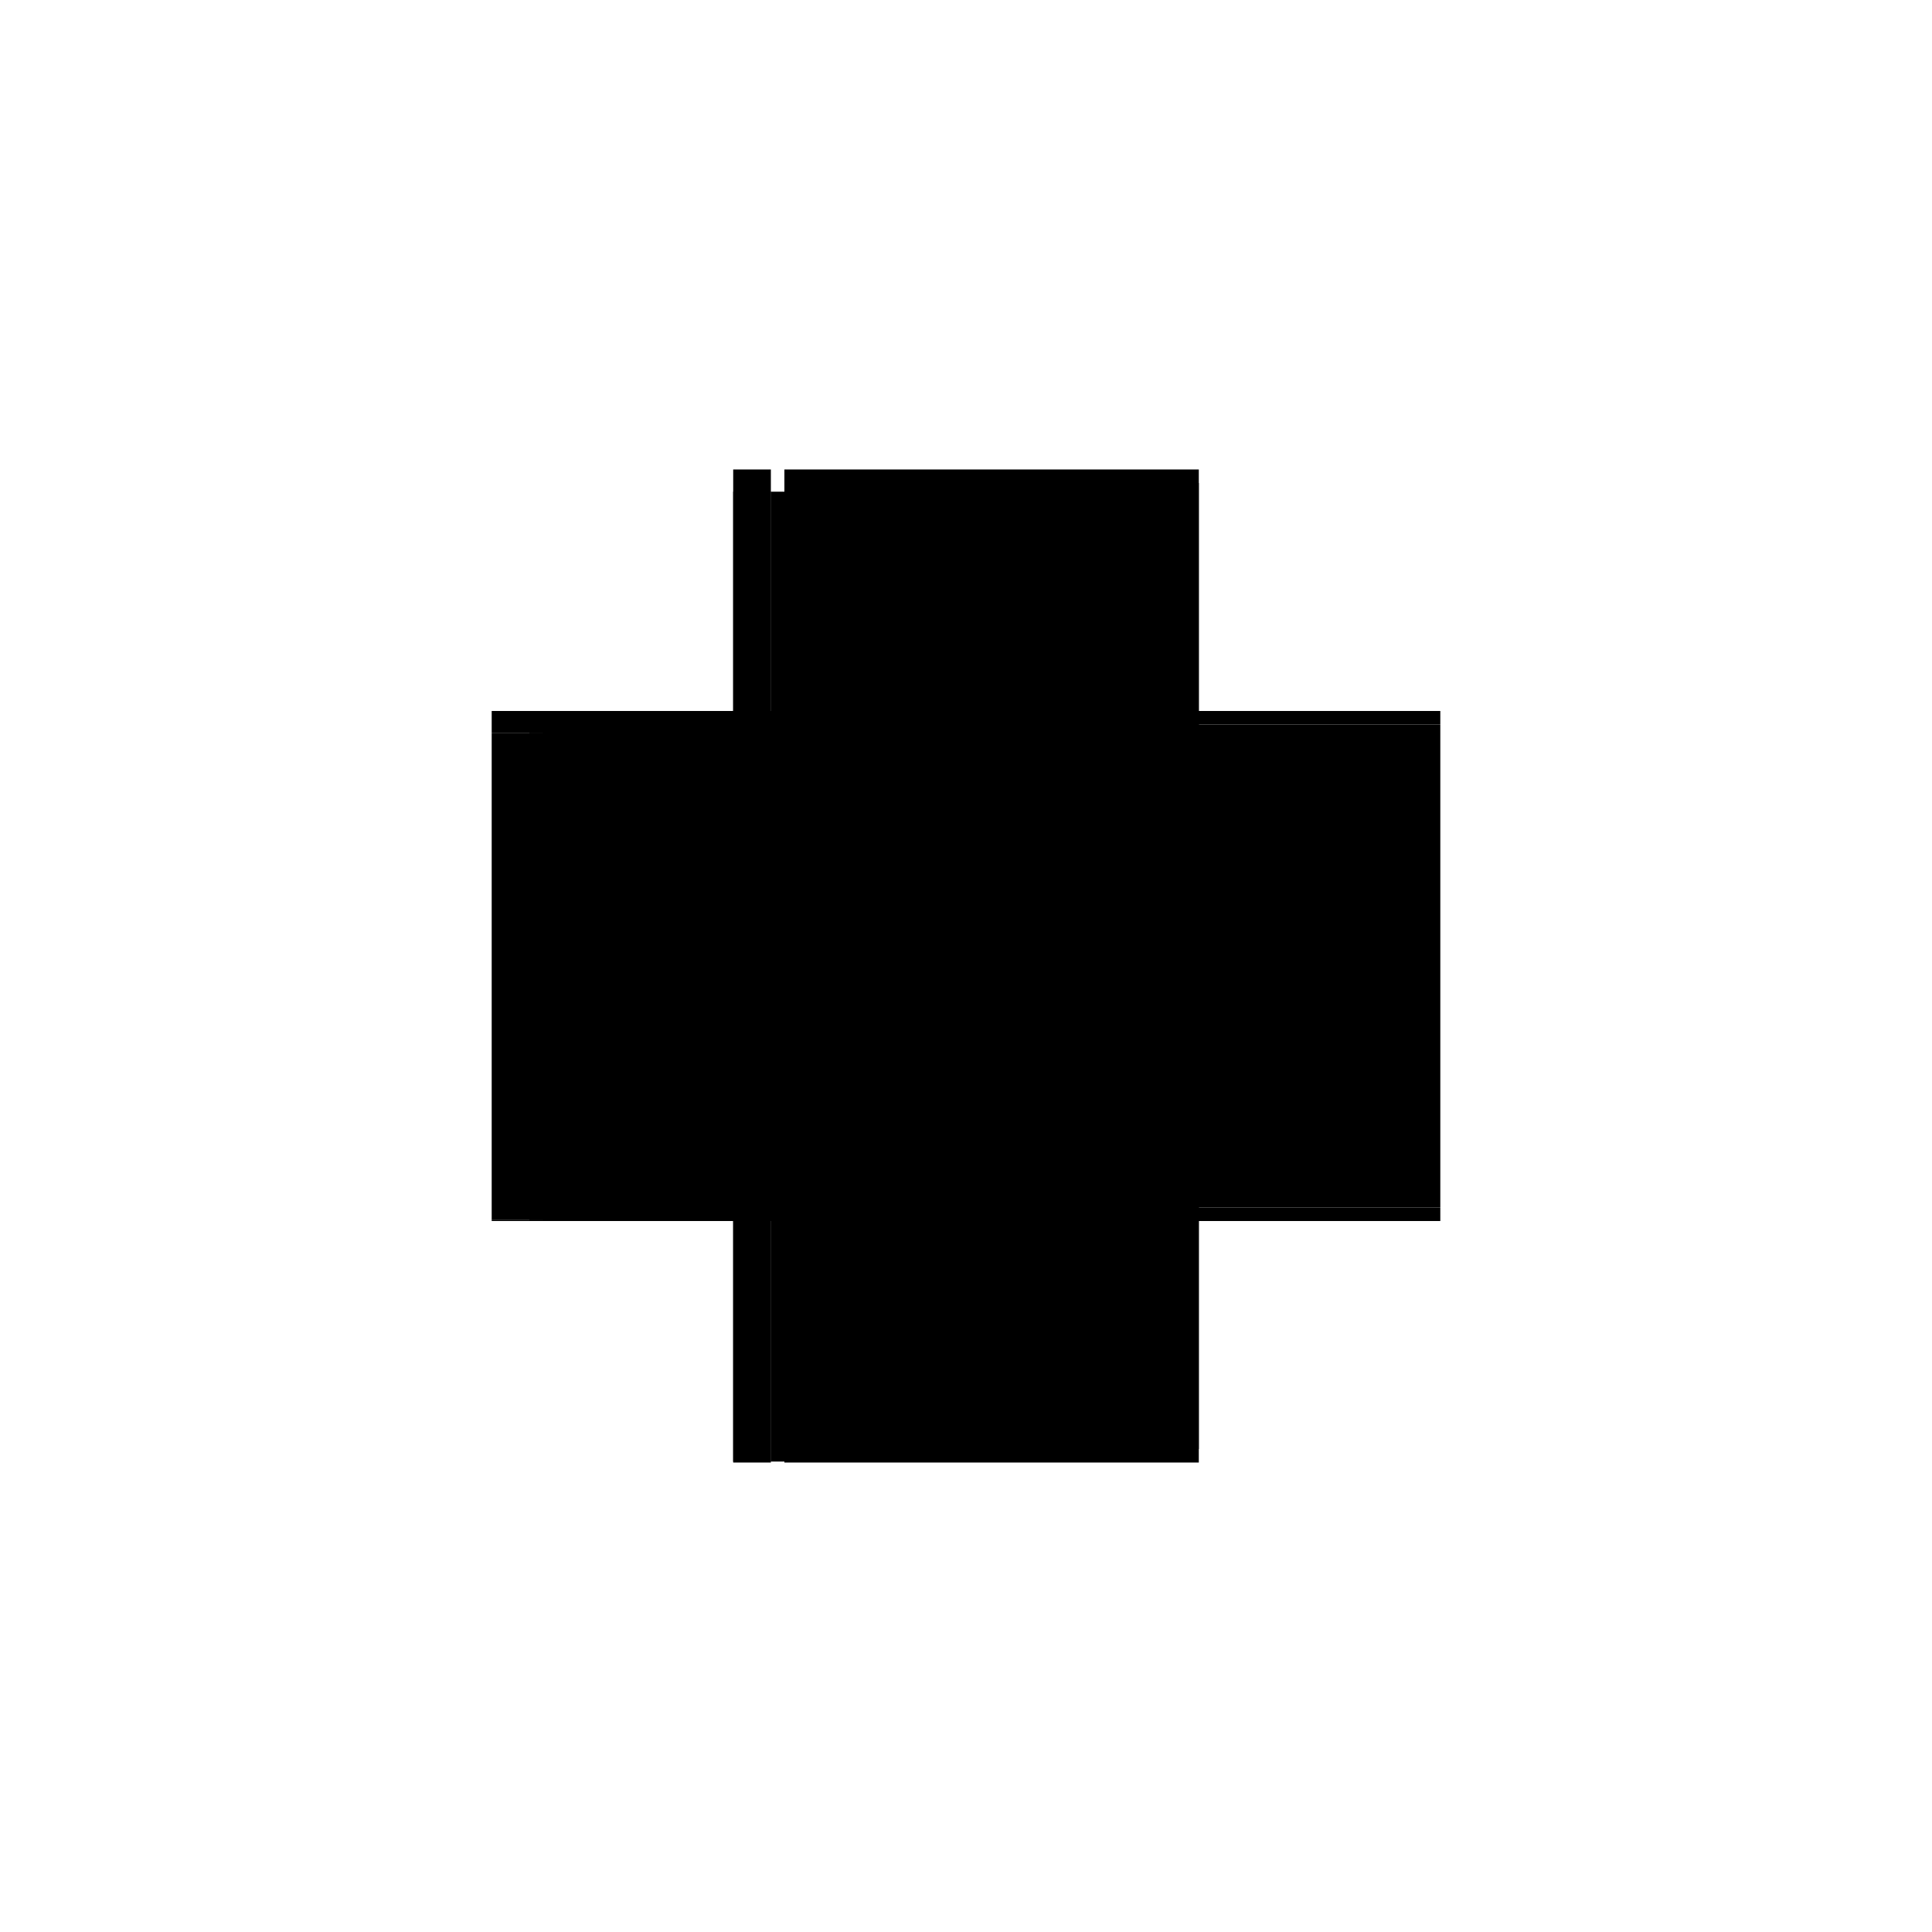 <?xml version="1.0" encoding="utf-8" ?>
<svg xmlns="http://www.w3.org/2000/svg" xmlns:ev="http://www.w3.org/2001/xml-events" xmlns:xlink="http://www.w3.org/1999/xlink" baseProfile="full" height="100%" version="1.1" viewBox="-1,-1,2,2" width="100%">
  <defs>
    <style type="text/css"><![CDATA[.vectorEffectClass {vector-effect: non-scaling-stroke;}]]></style>
  </defs>
  <line class="vectorEffectClass" fill="none" stroke="black" stroke-width="0.5" x1="-0.202" x2="-0.202" y1="0.263" y2="-0.241"/>
  <line class="vectorEffectClass" fill="none" stroke="black" stroke-width="0.5" x1="-0.241" x2="-0.241" y1="0.263" y2="-0.241"/>
  <line class="vectorEffectClass" fill="none" stroke="black" stroke-width="0.5" x1="0.241" x2="0.241" y1="0.25" y2="-0.25"/>
  <line class="vectorEffectClass" fill="none" stroke="black" stroke-width="0.5" x1="-0.188" x2="-0.188" y1="0.25" y2="-0.241"/>
  <line class="vectorEffectClass" fill="none" stroke="black" stroke-width="0.5" x1="-0.188" x2="0.241" y1="-0.264" y2="-0.264"/>
  <line class="vectorEffectClass" fill="none" stroke="black" stroke-width="0.5" x1="-0.188" x2="0.241" y1="-0.25" y2="-0.25"/>
  <line class="vectorEffectClass" fill="none" stroke="black" stroke-width="0.5" x1="-0.188" x2="0.241" y1="0.25" y2="0.25"/>
  <line class="vectorEffectClass" fill="none" stroke="black" stroke-width="0.5" x1="-0.188" x2="0.241" y1="0.264" y2="0.264"/>
  <line class="vectorEffectClass" fill="none" stroke="black" stroke-width="0.5" x1="-0.241" x2="-0.202" y1="-0.264" y2="-0.264"/>
  <line class="vectorEffectClass" fill="none" stroke="black" stroke-width="0.5" x1="-0.241" x2="-0.202" y1="0.264" y2="0.264"/>
  <line class="vectorEffectClass" fill="none" stroke="black" stroke-width="0.5" x1="-0.241" x2="-0.202" y1="-0.241" y2="-0.241"/>
  <line class="vectorEffectClass" fill="none" stroke="black" stroke-width="0.5" x1="-0.241" x2="-0.202" y1="0.263" y2="0.263"/>
  <line class="vectorEffectClass" fill="none" stroke="black" stroke-width="0.5" x1="-0.241" x2="-0.241" y1="-0.241" y2="-0.264"/>
  <line class="vectorEffectClass" fill="none" stroke="black" stroke-width="0.5" x1="-0.202" x2="-0.202" y1="-0.241" y2="-0.264"/>
  <line class="vectorEffectClass" fill="none" stroke="black" stroke-width="0.5" x1="-0.188" x2="-0.188" y1="-0.25" y2="-0.264"/>
  <line class="vectorEffectClass" fill="none" stroke="black" stroke-width="0.5" x1="0.241" x2="0.241" y1="-0.25" y2="-0.264"/>
  <line class="vectorEffectClass" fill="none" stroke="black" stroke-width="0.5" x1="-0.202" x2="-0.188" y1="-0.241" y2="-0.241"/>
  <line class="vectorEffectClass" fill="none" stroke="black" stroke-width="0.5" x1="-0.202" x2="-0.188" y1="0.263" y2="0.263"/>
  <line class="vectorEffectClass" fill="none" stroke="black" stroke-width="0.5" x1="0.241" x2="0.241" y1="0.264" y2="0.25"/>
  <line class="vectorEffectClass" fill="none" stroke="black" stroke-width="0.5" x1="-0.188" x2="-0.188" y1="0.263" y2="0.25"/>
  <line class="vectorEffectClass" fill="none" stroke="black" stroke-width="0.5" x1="-0.188" x2="-0.188" y1="-0.241" y2="-0.25"/>
  <line class="vectorEffectClass" fill="none" stroke="black" stroke-width="0.5" x1="-0.188" x2="-0.188" y1="0.264" y2="0.263"/>
  <line class="vectorEffectClass" fill="none" stroke="black" stroke-width="0.5" x1="-0.241" x2="-0.241" y1="0.264" y2="0.263"/>
  <line class="vectorEffectClass" fill="none" stroke="black" stroke-width="0.5" x1="-0.202" x2="-0.202" y1="0.264" y2="0.263"/>
</svg>
